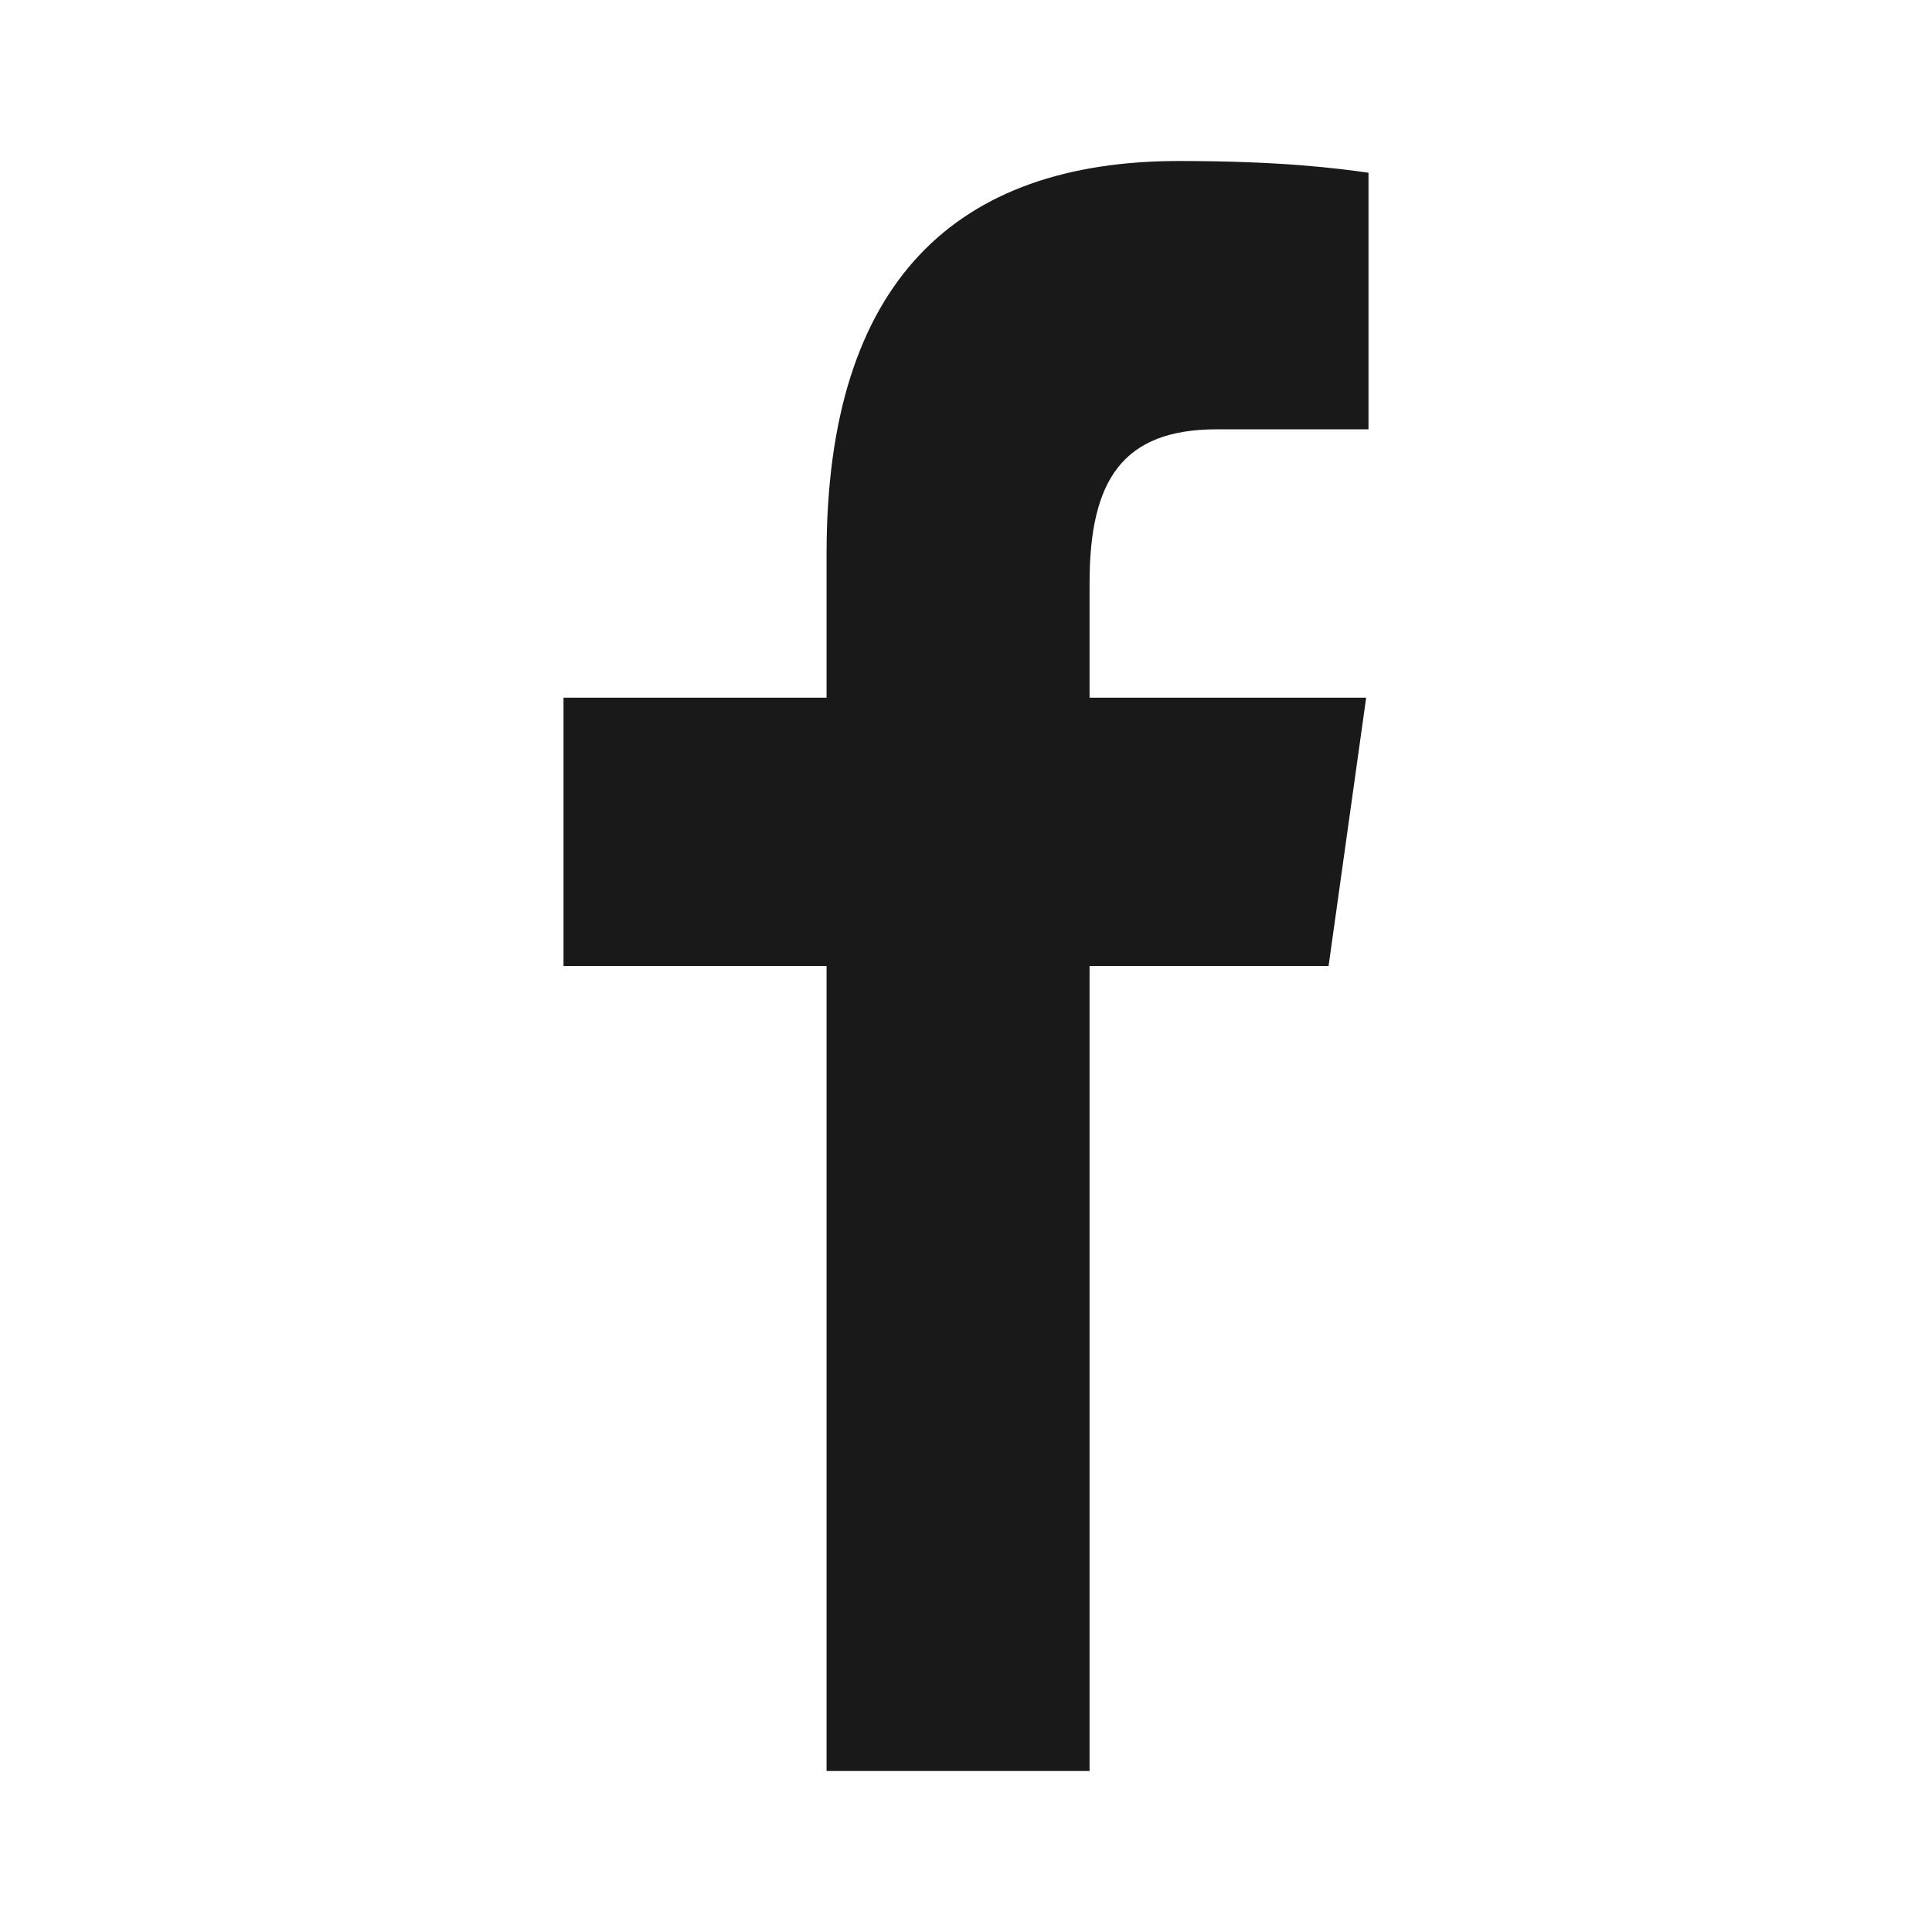 <svg width="24" height="24" viewBox="0 0 24 24" fill="none" xmlns="http://www.w3.org/2000/svg">
<path d="M10.268 12V22H13.535V12H16.504L16.971 8.667H13.535V7.242C13.535 5.964 13.945 5.333 15.117 5.333H17V2.146L16.98 2.143C16.641 2.096 15.944 2 14.647 2C11.886 2 10.268 3.488 10.268 6.877V8.667H7V12H10.268Z" fill="#191919"/>
</svg>
